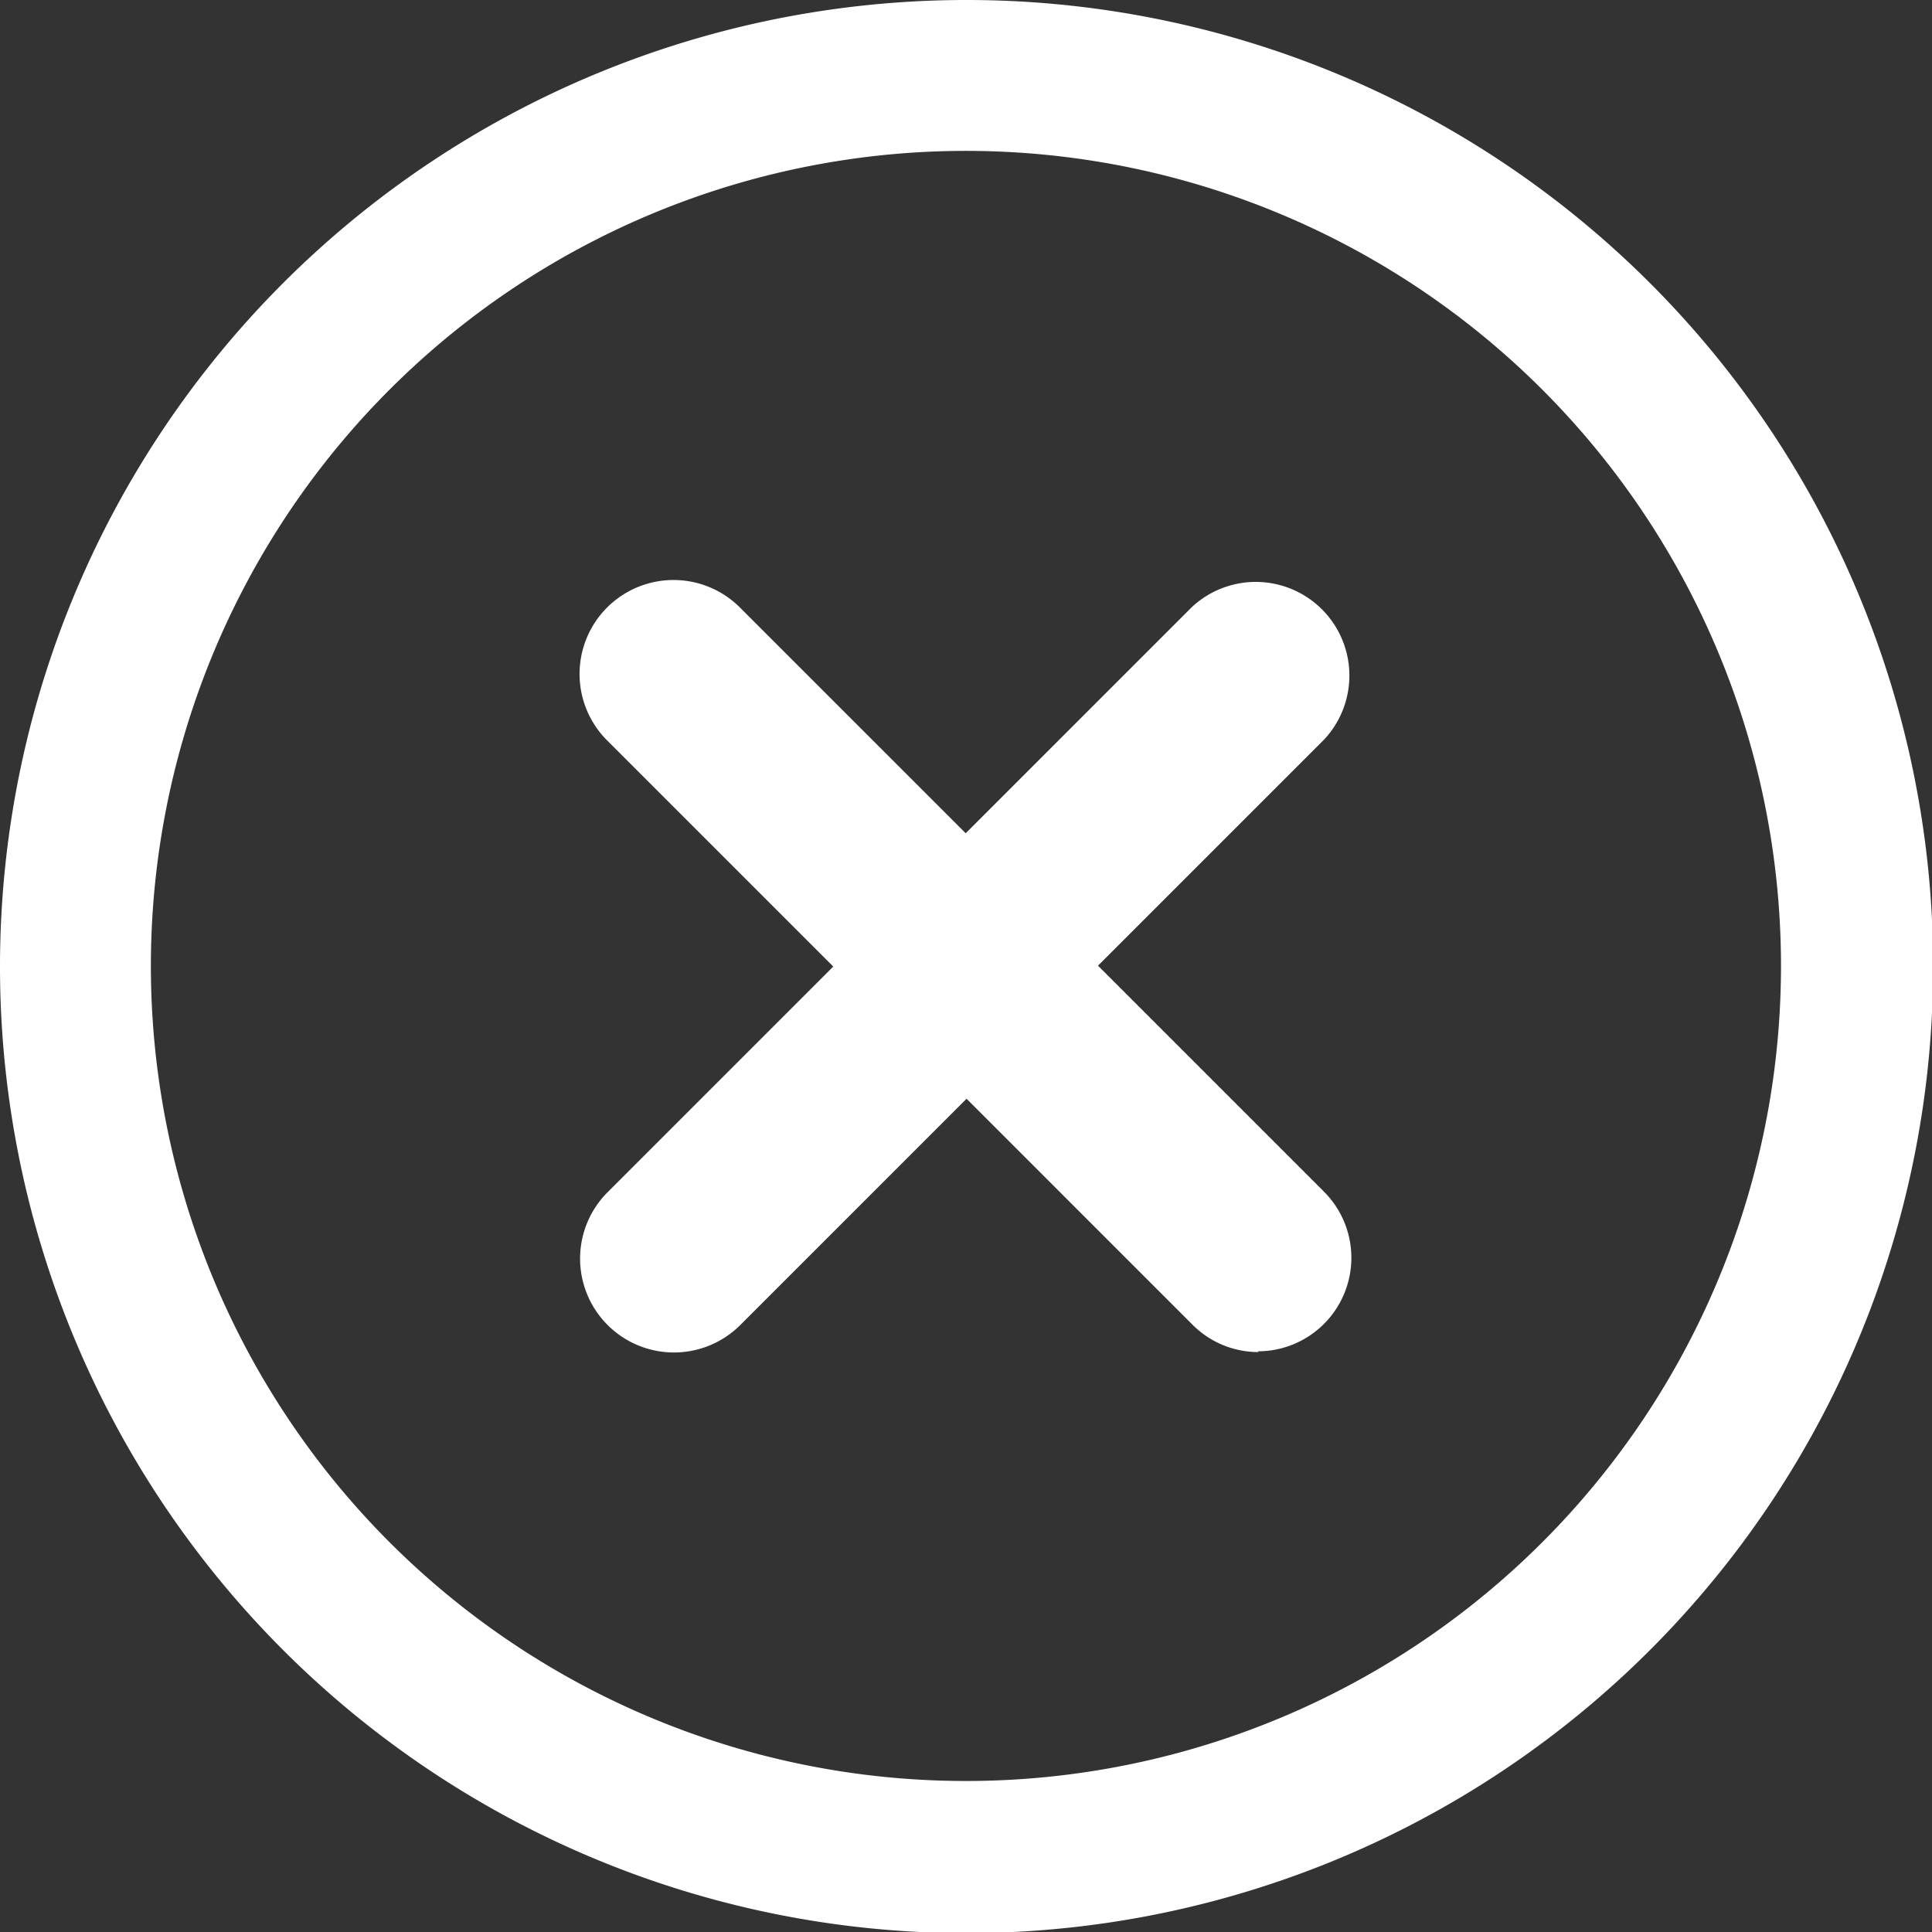 <svg xmlns="http://www.w3.org/2000/svg" viewBox="0 0 153.91 153.91"><rect x="0" y="0" width="153.91" height="153.91" fill="#333333" stroke="none"/><defs><style>.cls-1{fill:#fff;}</style></defs><title>Asset 7</title><g id="Layer_2" data-name="Layer 2"><g id="Layer_1-2" data-name="Layer 1"><path class="cls-1" d="M77,0a77,77,0,1,0,77,77A77,77,0,0,0,77,0Zm0,141.88A64.93,64.93,0,1,1,141.88,77,64.93,64.93,0,0,1,77,141.88Z"/><path class="cls-1" d="M100.26,107.71A7.38,7.38,0,0,1,95,105.53l-18-18-18,18A7.46,7.46,0,0,1,48.38,95l18-18-18-18A7.46,7.46,0,0,1,58.93,48.38l18,18,18-18a7.46,7.46,0,0,1,10.54,10.55l-18,18,18,18a7.45,7.45,0,0,1-5.27,12.72Z"/></g></g></svg>